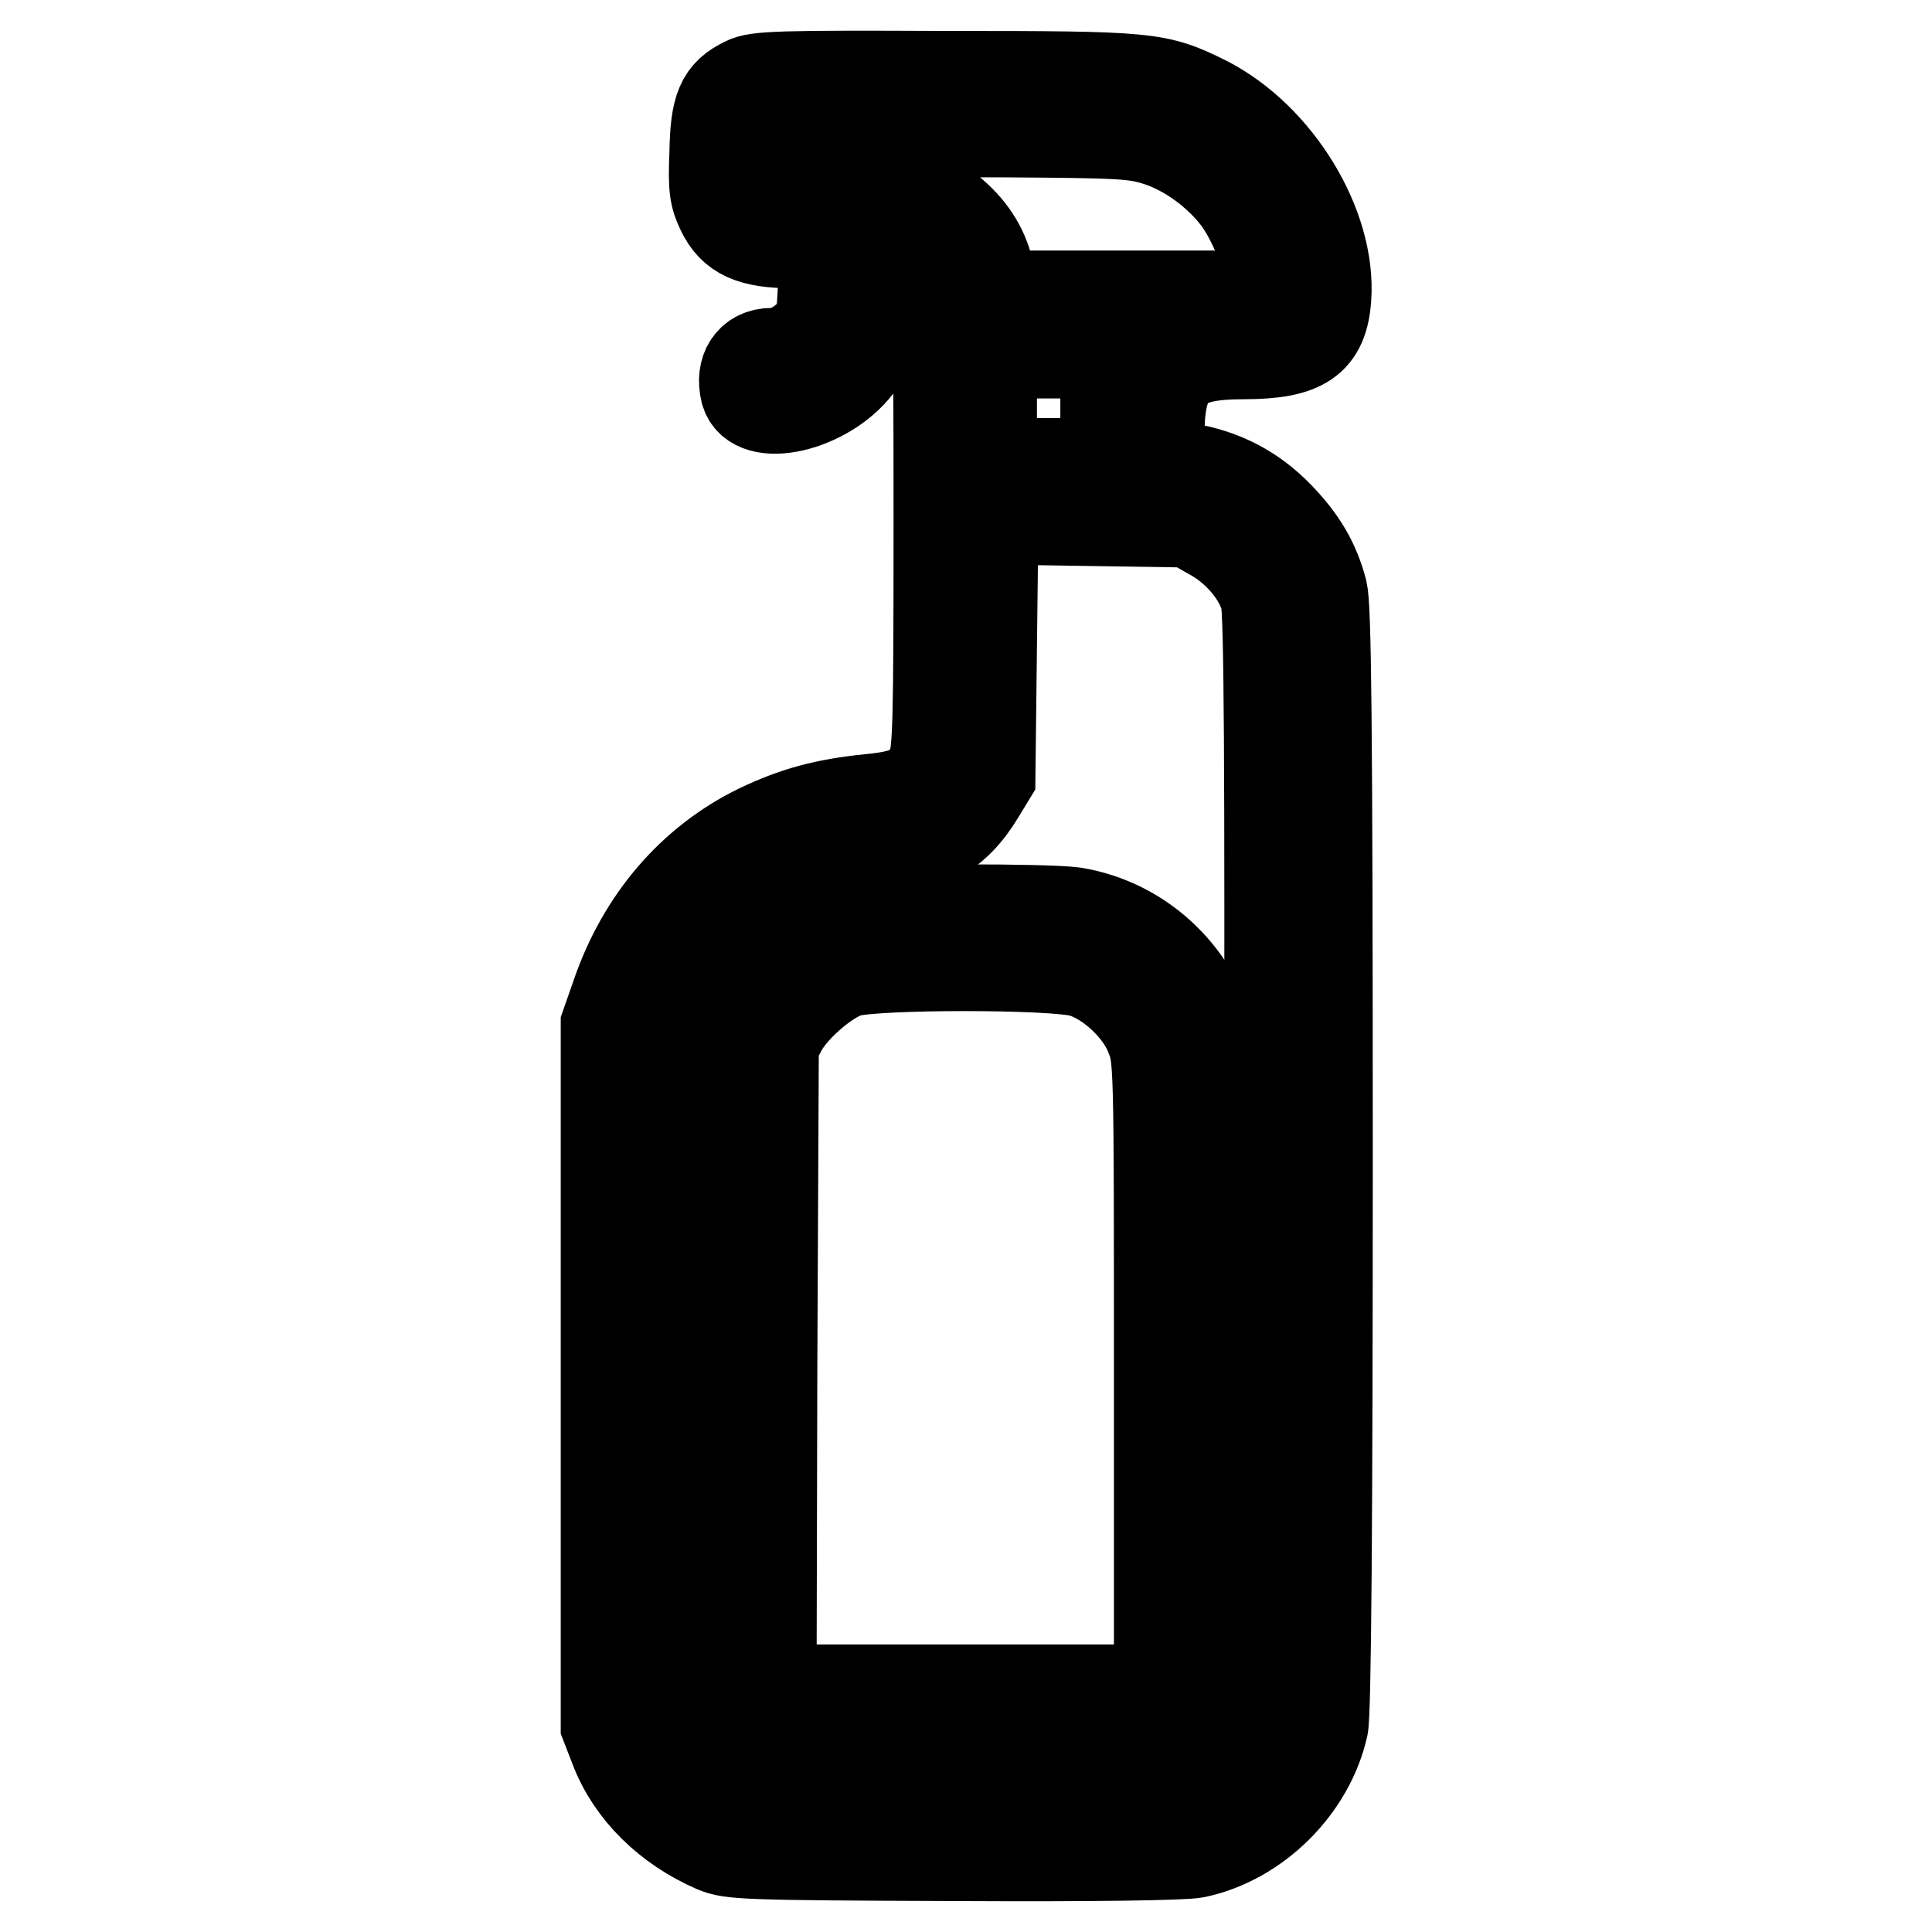 <?xml version="1.0" encoding="utf-8"?>
<!-- Svg Vector Icons : http://www.onlinewebfonts.com/icon -->
<!DOCTYPE svg PUBLIC "-//W3C//DTD SVG 1.1//EN" "http://www.w3.org/Graphics/SVG/1.1/DTD/svg11.dtd">
<svg version="1.1" xmlns="http://www.w3.org/2000/svg" xmlns:xlink="http://www.w3.org/1999/xlink" x="0px" y="0px" viewBox="0 0 256 256" enable-background="new 0 0 256 256" xml:space="preserve">
<g><g><g><path stroke-width="12" fill-opacity="0" stroke="#000000"  d="M98.7,10.9c-3.1,1.5-3.9,3.3-4,9.4c-0.2,4.7,0,5.7,0.9,7.6c1.5,3.2,4,4.3,9.5,4.3h4.2l-0.2,5.2c-0.2,4.8-0.3,5.4-1.4,6.6c-1.7,1.8-3.6,2.8-5.4,2.8c-2.8,0-4.2,2.2-3.5,5.1c1.1,4.2,10.6,2.1,14.8-3.4c2.3-3,3.2-6.3,3.2-11.6V32l1.6,0.4c2.4,0.5,4.3,2.1,5.2,4.3c0.7,1.8,0.8,5.6,0.8,32.3c0,26.6-0.1,30.5-0.8,32.3c-1.3,3.1-3.1,4.1-8.3,4.6c-6,0.6-10,1.7-14.8,4c-8.8,4.3-15.4,12-18.8,21.9l-1.4,4v46.4v46.4l1.2,3.1c2.2,5.7,7,10.4,13.2,13.1c2.1,0.9,4,1,31.8,1.1c19.1,0.1,30.3-0.1,31.9-0.4c8.1-1.7,15.1-8.7,16.9-16.7c0.4-1.5,0.6-27.8,0.6-75.1c0-59.2-0.2-73.3-0.7-75.4c-1-3.8-2.7-6.7-5.8-9.9C166,64.9,162,62.8,157,62l-3.4-0.6v-4.1c0.1-8.2,2.4-10.4,11.2-10.4c7.9,0,10.5-1.8,10.9-7.4c0.7-9.6-6.5-21.3-15.9-26.1c-6.5-3.2-7.2-3.3-34.7-3.3C103.4,10,100.2,10.1,98.7,10.9z M109.2,21.1v3.5h-3.5h-3.5v-3.5v-3.5h3.5h3.5V21.1z M153.2,18.6c3.9,1.2,8,4.1,10.7,7.6c2.2,2.9,4.3,8.2,4.3,11v2h-18.4h-18.3l-0.3-2.3c-0.5-3.1-1.9-5.8-4.5-8.2c-2.5-2.3-4.6-3.3-7.9-3.9l-2.1-0.4V21v-3.5h16.6C148.6,17.6,150.2,17.7,153.2,18.6z M146.5,54.1v7.3H139h-7.6v-7.3v-7.3h7.6h7.6V54.1z M160.4,70.8c3.4,1.8,6.4,5.2,7.3,8.5c0.5,1.5,0.6,22.4,0.5,75.7c-0.2,69.3-0.2,73.7-1.1,75.3c-1.4,2.6-3.8,5.1-6.4,6.6l-2.3,1.4h-30.5H97.4l-2.3-1.4c-2.8-1.7-5.3-4.4-6.6-7.2c-0.9-2-1-4.4-1-46.7c0-49.6-0.2-47.4,3.4-54.2c3.3-6.4,9.7-11.7,17-14.2c1.4-0.5,4.7-1,7.4-1.3c7.5-0.7,11.3-2.8,14.5-8.1l1.4-2.3l0.2-17.1l0.2-17l13,0.2l13,0.2L160.4,70.8z"/><path stroke-width="12" fill-opacity="0" stroke="#000000"  d="M113.1,121c-8.3,1.4-15.9,8.5-17.7,16.6c-0.7,3-0.8,9.1-0.8,45.4c0,41.4,0,42,1.1,44.1c0.8,1.6,1.6,2.4,3.2,3.2c2.2,1,2.7,1,29.7,0.9c26.9-0.2,27.5-0.2,28.9-1.2c0.8-0.6,1.9-1.7,2.4-2.4c1.1-1.4,1.1-1.9,1.2-43.6c0.1-30.2,0-43.1-0.4-45.2c-1.8-9.2-9.2-16.4-18.4-17.9C138.7,120.4,116.6,120.4,113.1,121z M143.4,128.8c3.7,1.1,7.8,5,9.1,8.6c1.1,2.7,1.1,3.6,1.1,44.6v41.9h-25.7h-25.7l0.1-42.8l0.2-42.7l1.1-2.1c1.6-2.9,5.9-6.6,8.7-7.5C115.7,127.7,139.8,127.7,143.4,128.8z"/></g></g></g>
</svg>